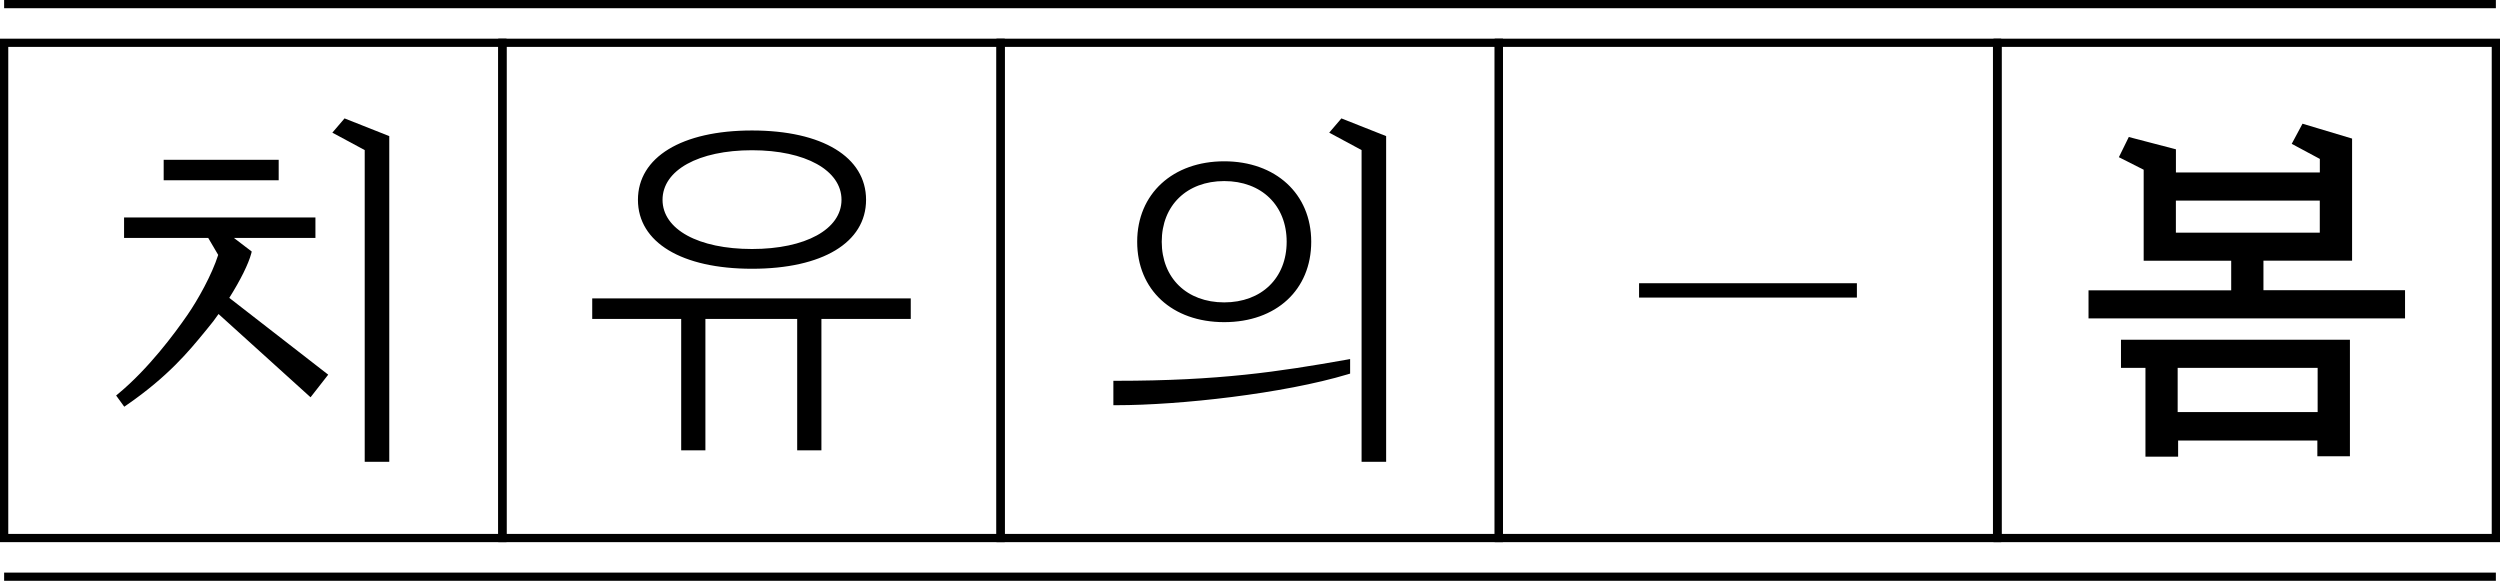 <svg width="198" height="46" viewBox="0 0 198 46" fill="none" xmlns="http://www.w3.org/2000/svg">
<g clip-path="url(#clip0_208_19534)">
<path d="M16.633 18.604H10.072V17.468H24.737V18.604H17.805L19.659 20.023C19.429 20.902 18.689 22.321 17.831 23.652L25.65 29.723L24.567 31.113L17.262 24.505C16.947 24.987 16.607 25.443 16.293 25.81C15.094 27.256 13.441 29.439 9.901 31.881L9.531 31.37C11.928 29.384 13.981 26.634 15.039 25.101C15.982 23.74 17.091 21.67 17.55 20.167L16.636 18.608L16.633 18.604ZM21.826 12.902V14.038H13.208V12.902H21.826ZM30.585 10.946V36.33H29.131V11.74L26.705 10.435L27.36 9.67L30.585 10.946Z" fill="black"/>
<path d="M30.83 36.574H28.885V11.886L26.322 10.506L27.288 9.377L30.83 10.78V36.574ZM29.376 36.086H30.339V11.112L27.435 9.96L27.091 10.363L29.38 11.594V36.086H29.376ZM9.842 32.213L9.197 31.324L9.374 31.178C11.758 29.202 13.817 26.435 14.835 24.958C15.677 23.744 16.787 21.748 17.281 20.189L16.492 18.845H9.826V17.221H24.982V18.845H18.526L19.937 19.922L19.898 20.079C19.685 20.892 19.04 22.194 18.159 23.591L25.994 29.674L24.596 31.464L17.308 24.87C17.046 25.254 16.761 25.628 16.479 25.96L16.181 26.325C14.973 27.796 13.319 29.814 10.042 32.073L9.846 32.209L9.842 32.213ZM9.862 31.405L9.957 31.539C13.048 29.374 14.636 27.441 15.798 26.019L16.099 25.651C16.424 25.27 16.764 24.814 17.052 24.369L17.209 24.128L24.53 30.751L25.303 29.762L17.504 23.705L17.625 23.519C18.47 22.201 19.128 20.919 19.377 20.111L17.082 18.357H24.491V17.709H10.317V18.357H16.774L17.812 20.131L17.782 20.232C17.291 21.856 16.119 23.962 15.238 25.234C14.233 26.692 12.216 29.404 9.862 31.405ZM22.072 14.279H12.963V12.655H22.072V14.279ZM13.454 13.79H21.581V13.143H13.454V13.79Z" fill="black"/>
<path d="M40.116 42.938H0V3.063H40.116V42.941V42.938ZM0.655 42.286H39.461V3.714H0.655V42.29V42.286Z" fill="black"/>
<path d="M63.383 35.422V25.013H55.623V35.422H54.195V25.013H47.149V23.877H71.886V25.013H64.81V35.422H63.383ZM68.347 15.825C68.347 18.888 65.266 21.042 59.559 21.042C53.852 21.042 50.77 18.888 50.77 15.825C50.77 12.762 53.852 10.578 59.559 10.578C65.266 10.578 68.347 12.762 68.347 15.825ZM66.893 15.825C66.893 13.328 63.982 11.655 59.562 11.655C55.142 11.655 52.231 13.328 52.231 15.825C52.231 18.321 55.142 19.965 59.562 19.965C63.982 19.965 66.893 18.321 66.893 15.825Z" fill="black"/>
<path d="M65.056 35.666H63.137V25.257H55.868V35.666H53.95V25.257H46.904V23.633H72.132V25.257H65.056V35.666ZM63.628 35.178H64.565V24.769H71.641V24.121H47.395V24.769H54.441V35.178H55.377V24.769H63.628V35.178ZM59.559 21.286C53.986 21.286 50.525 19.194 50.525 15.825C50.525 12.456 53.986 10.334 59.559 10.334C65.131 10.334 68.592 12.437 68.592 15.825C68.592 19.213 65.131 21.286 59.559 21.286ZM59.559 10.822C54.29 10.822 51.016 12.739 51.016 15.825C51.016 18.91 54.29 20.798 59.559 20.798C64.827 20.798 68.101 18.891 68.101 15.825C68.101 12.759 64.827 10.822 59.559 10.822ZM59.559 20.209C54.955 20.209 51.982 18.487 51.982 15.825C51.982 13.162 55.027 11.411 59.559 11.411C64.09 11.411 67.138 13.185 67.138 15.825C67.138 18.465 64.165 20.209 59.559 20.209ZM59.559 11.899C55.318 11.899 52.473 13.478 52.473 15.825C52.473 18.172 55.322 19.721 59.559 19.721C63.795 19.721 66.647 18.155 66.647 15.825C66.647 13.494 63.799 11.899 59.559 11.899Z" fill="black"/>
<path d="M79.577 42.938H39.461V3.063H79.577V42.941V42.938ZM40.116 42.286H78.922V3.714H40.116V42.29V42.286Z" fill="black"/>
<path d="M106.681 29.41C101.888 30.855 93.728 31.848 88.421 31.848V30.403C96.266 30.403 100.919 29.752 106.681 28.73V29.41ZM103.6 19.145C103.6 22.917 100.804 25.27 96.954 25.27C93.103 25.27 90.307 22.917 90.307 19.145C90.307 15.6 93.018 13.019 96.954 13.019C100.889 13.019 103.6 15.571 103.6 19.145ZM102.147 19.145C102.147 16.023 99.894 14.096 96.954 14.096C94.013 14.096 91.761 16.026 91.761 19.145C91.761 22.263 94.013 24.193 96.954 24.193C99.894 24.193 102.147 22.292 102.147 19.145ZM109.536 10.949V36.333H108.083V11.74L105.657 10.435L106.311 9.67L109.536 10.946V10.949Z" fill="black"/>
<path d="M109.782 36.574H107.837V11.886L105.274 10.506L106.239 9.377L109.782 10.78V36.574ZM108.328 36.086H109.291V11.112L106.387 9.96L106.043 10.363L108.332 11.594V36.086H108.328ZM88.424 32.092H88.179V30.159H88.424C96.567 30.159 101.302 29.436 106.642 28.489L106.93 28.437V29.589L106.757 29.641C101.675 31.174 93.447 32.092 88.424 32.092ZM88.67 30.647V31.604C93.614 31.575 101.472 30.693 106.439 29.228V29.02C101.246 29.934 96.558 30.631 88.67 30.647ZM96.957 25.514C92.835 25.514 90.065 22.953 90.065 19.145C90.065 15.336 92.9 12.775 96.957 12.775C101.014 12.775 103.849 15.336 103.849 19.145C103.849 22.953 101.079 25.514 96.957 25.514ZM96.957 13.263C93.188 13.263 90.556 15.681 90.556 19.145C90.556 22.608 93.129 25.026 96.957 25.026C100.785 25.026 103.358 22.663 103.358 19.145C103.358 15.626 100.785 13.263 96.957 13.263ZM96.957 24.437C93.755 24.437 91.518 22.259 91.518 19.145C91.518 16.03 93.755 13.852 96.957 13.852C100.159 13.852 102.395 16.03 102.395 19.145C102.395 22.259 100.159 24.437 96.957 24.437ZM96.957 14.341C93.997 14.341 92.01 16.271 92.01 19.145C92.01 22.019 93.997 23.949 96.957 23.949C99.917 23.949 101.904 22.019 101.904 19.145C101.904 16.271 99.917 14.341 96.957 14.341Z" fill="black"/>
<path d="M119.035 42.938H78.919V3.063H119.035V42.941V42.938ZM79.574 42.286H118.38V3.714H79.574V42.29V42.286Z" fill="black"/>
<path d="M147.066 23.568H129.814V22.432H147.066V23.568Z" fill="black"/>
<path d="M158.496 42.938H118.38V3.063H158.496V42.941V42.938ZM119.035 42.286H157.842V3.714H119.035V42.29V42.286Z" fill="black"/>
<path d="M165.575 23.155H176.875V20.489H169.943V13.341L168.031 12.378L168.686 11.043L172.166 11.952V13.823H183.891V12.489L181.724 11.327L182.438 9.992L186.118 11.099V20.486H179.098V23.151H190.312V25.052H165.575V23.151V23.155ZM185.948 27.07V35.975H183.695V34.729H172.34V36.005H170.087V28.971H168.145V27.07H185.951H185.948ZM172.166 18.591H183.891V15.727H172.166V18.591ZM172.31 32.802H183.724V28.974H172.31V32.802Z" fill="black"/>
<path d="M172.5 36.167H169.92V29.134H167.982V26.907H186.114V36.138H183.534V34.891H172.507V36.167H172.5ZM170.247 35.842H172.173V34.566H183.855V35.812H185.78V27.233H168.303V28.808H170.241V35.842H170.247ZM183.885 32.961H172.143V28.808H183.885V32.961ZM172.471 32.636H183.557V29.134H172.471V32.636ZM190.476 25.218H165.411V22.992H176.711V20.652H169.779V13.442L167.815 12.45L168.6 10.851L172.333 11.825V13.66H183.731V12.586L181.504 11.392L182.359 9.797L186.285 10.975V20.645H179.265V22.985H190.479V25.212L190.476 25.218ZM165.739 24.893H190.148V23.317H178.934V20.326H185.954V11.223L182.519 10.191L181.946 11.261L184.058 12.394V13.986H172.006V12.075L168.777 11.232L168.25 12.303L170.107 13.24V20.323H177.038V23.314H165.739V24.889V24.893ZM184.055 18.751H172.002V15.561H184.055V18.751ZM172.33 18.425H183.727V15.887H172.33V18.425Z" fill="black"/>
<path d="M198 42.938H157.884V3.063H198V42.941V42.938ZM158.539 42.286H197.345V3.714H158.539V42.29V42.286Z" fill="black"/>
<path d="M197.673 45.349H0.327V46H197.673V45.349Z" fill="black"/>
<path d="M197.673 0H0.327V0.651H197.673V0Z" fill="black"/>
</g>
<defs>
<clipPath id="clip0_208_19534">
<rect width="198" height="46" fill="white"/>
</clipPath>
</defs>
</svg>
